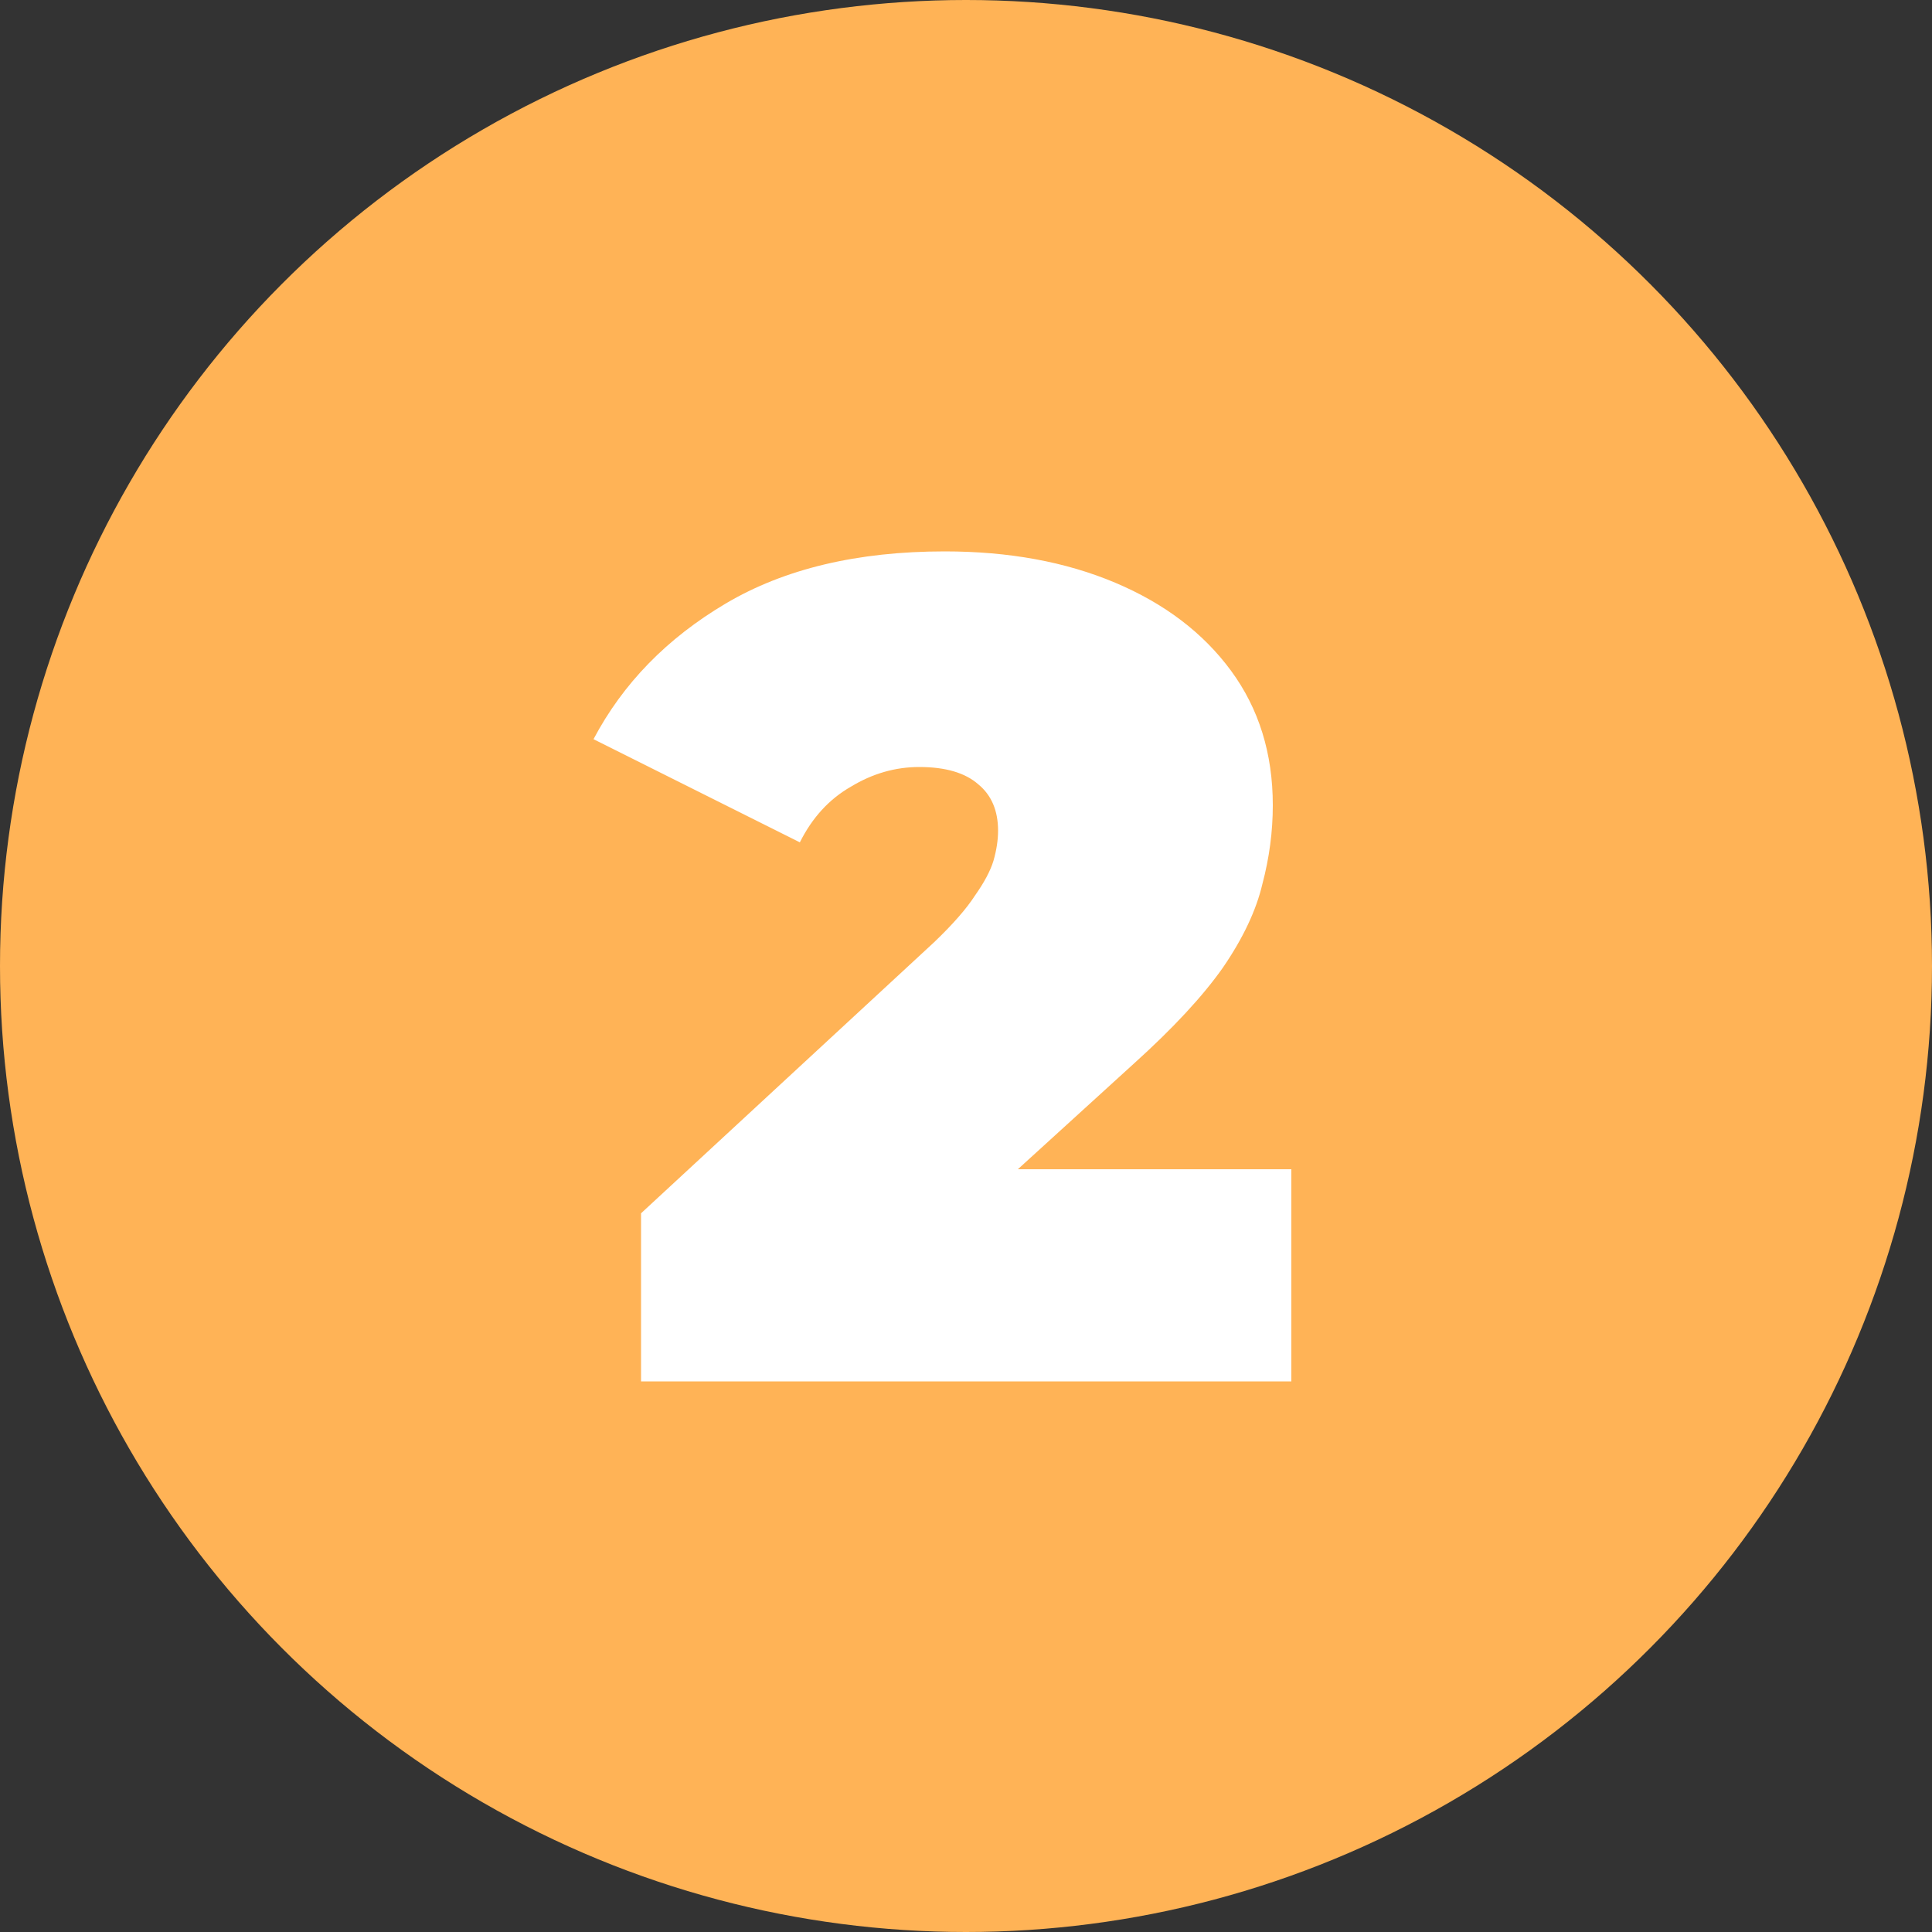 <svg xmlns="http://www.w3.org/2000/svg" width="200" height="200" viewBox="0 0 200 200" fill="none"><rect x="0" y="0" width="200" height="200" fill="#333333" stroke="none"/><circle cx="100" cy="100" r="100" fill="#FFB356"></circle><path d="M66.36 143V125.6L96.72 97.52C98.64 95.68 100.04 94.08 100.92 92.72C101.88 91.36 102.52 90.16 102.84 89.12C103.16 88 103.32 86.96 103.32 86C103.32 83.92 102.64 82.32 101.28 81.2C99.92 80 97.88 79.4 95.16 79.4C92.68 79.4 90.32 80.08 88.08 81.44C85.84 82.72 84.08 84.64 82.8 87.2L61.44 76.52C64.48 70.76 69.04 66.08 75.12 62.48C81.2 58.88 88.76 57.08 97.8 57.08C104.44 57.08 110.32 58.16 115.44 60.32C120.56 62.48 124.56 65.52 127.44 69.44C130.32 73.36 131.76 78 131.76 83.36C131.76 86.08 131.4 88.8 130.68 91.52C130.04 94.24 128.68 97.12 126.6 100.16C124.52 103.12 121.44 106.44 117.36 110.12L94.56 130.88L90.12 121.04H133.68V143H66.36Z" fill="white"></path></svg>